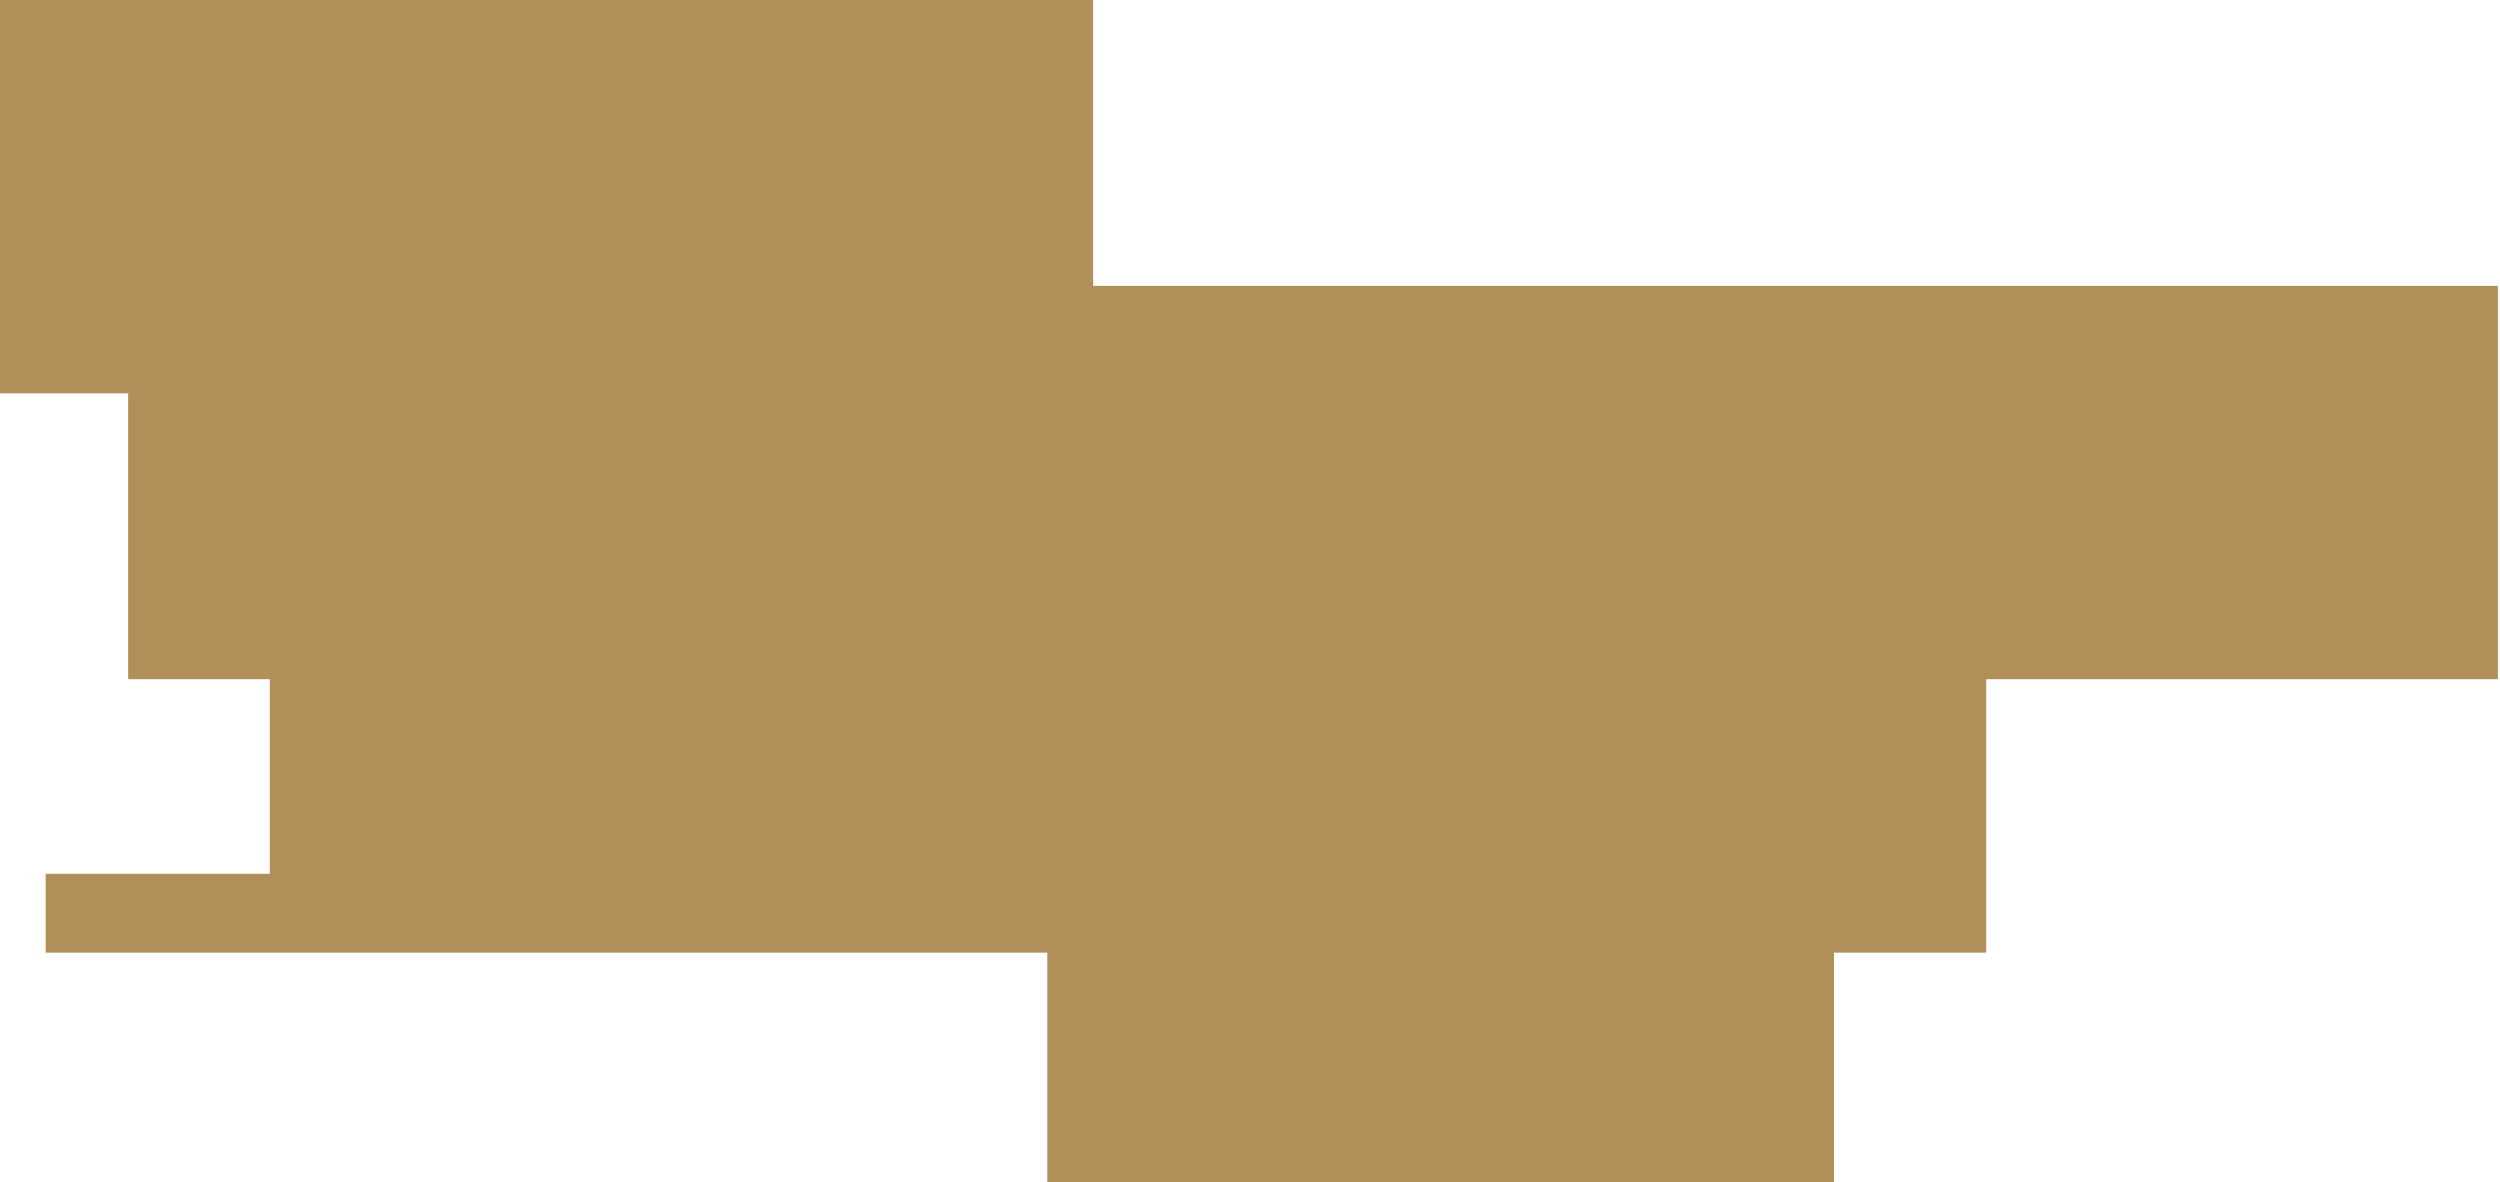 <?xml version="1.0" encoding="UTF-8"?> <svg xmlns="http://www.w3.org/2000/svg" width="1036" height="490" viewBox="0 0 1036 490" fill="none"><path fill-rule="evenodd" clip-rule="evenodd" d="M453 0H0V163H53.116V281.469H111.81V362.091H18.922V394.774H434V490H760V394.774H823.091V373.272V362.091V281.469H1035.12V118.469H453V0Z" fill="#B09058"></path></svg> 
